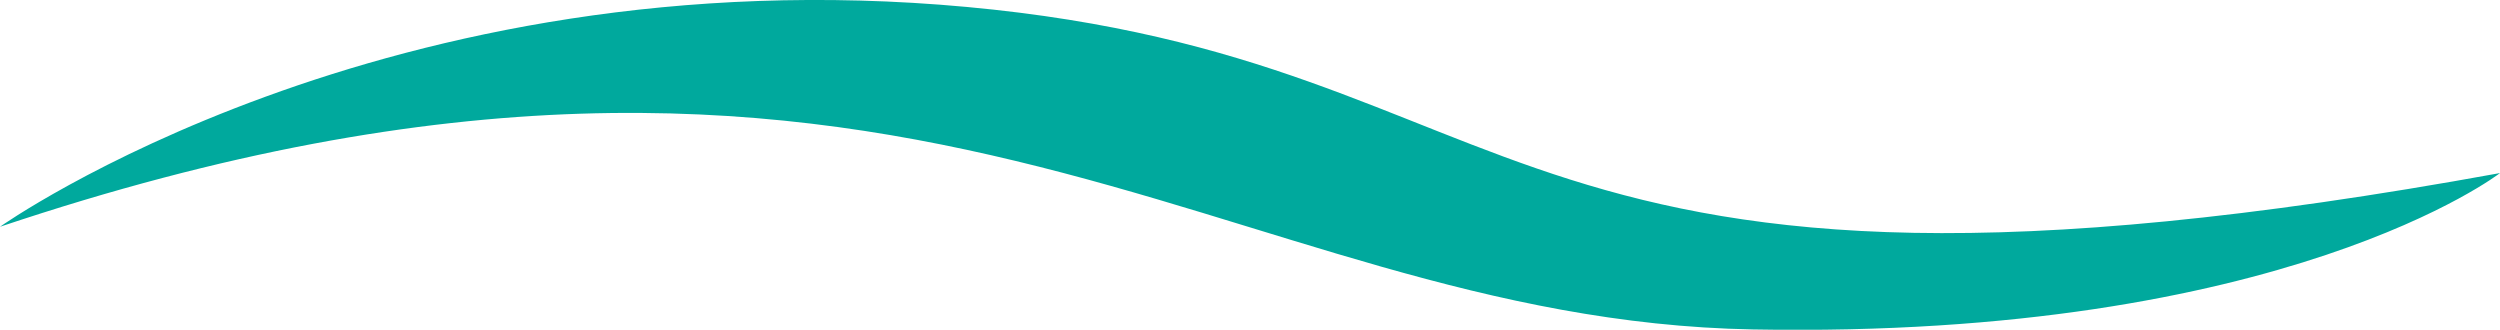 <?xml version="1.0" encoding="UTF-8"?><svg id="_レイヤー_1" xmlns="http://www.w3.org/2000/svg" viewBox="0 0 89.85 11.85"><defs><style>.cls-1{fill:#00a99d;}</style></defs><path class="cls-1" d="M0,8.15S13.86-1.68,34.75.25c20.88,1.93,18.6,12.63,55.1,5.97,0,0-7.72,5.97-26.85,5.62S32.46-2.73,0,8.15Z"/></svg>